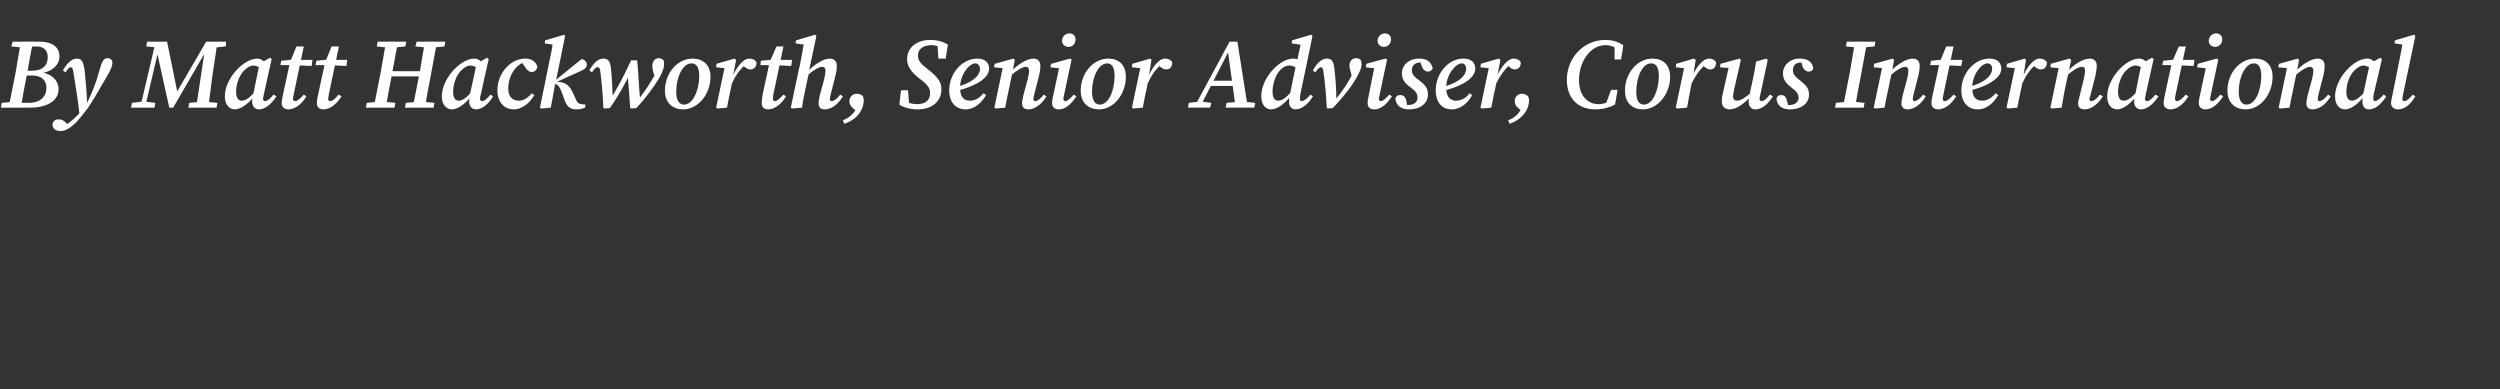 <?xml version="1.0" standalone="no"?><!DOCTYPE svg PUBLIC "-//W3C//DTD SVG 1.1//EN" "http://www.w3.org/Graphics/SVG/1.1/DTD/svg11.dtd"><svg xmlns="http://www.w3.org/2000/svg" version="1.1" width="576px" height="89.7px" viewBox="0 -1 576 89.7" style="top:-1px"><rect x="0" y="-1" width="576" height="89.7" fill="#333333" stroke="none"/><desc>By Matt Hackworth, Senior Adviser, Corus International</desc><defs/><g id="Polygon17005"><path d="m.4 22.7l3-.3h.2l-.2 1.4H.2l.2-1.1zm3.2-7c.4-2.4.8-4.8 1.2-7.1c0-.03 2.8 0 2.8 0c0 0-1.54 8.09-1.5 8.1c-.5 2.4-.9 4.8-1.3 7.1c.02.03-2.8 0-2.8 0c0 0 1.57-8.1 1.6-8.1zm-.7-7.1h3.3L5.9 10h-.3l-3-.3l.3-1.1zm.7 14.1s2.98-.05 3 0c2.8 0 4.1-1.5 4.1-3.5c0-1.8-1.3-2.8-3.2-2.8H4.8l.2-1.1s2.31-.03 2.3 0c2.5 0 3.7-1.2 3.7-3.1c0-1.5-.8-2.5-2.6-2.5c.03.05-2.4 0-2.4 0l.2-1.1s2.76-.03 2.8 0c3.4 0 4.7 1.5 4.7 3.4c0 2.2-2.1 3.9-5.5 4l.4-.4c3.2.1 4.9 1.9 4.9 4c0 2.3-2.2 4.2-6.6 4.2c.04.03-3.5 0-3.5 0l.2-1.1zm9.9 3.8c.8 0 1.3.3 2 1.1c0-.02.6.6.6.6h-1.6c1.1-.6 2.2-1.5 3.1-2.4c.9-.9 1.7-1.8 2.4-2.9c1.3-2.8 2.1-4.7 2.8-7.3c.7-2.6 1.1-3.2 2-3.2c.6 0 1.1.4 1.1 1c0 .7-.2 1.2-.7 2.2c-.5.9-1.1 1.9-1.9 3.3c-.8 1.4-1.8 3.1-3 4.9c-.7.9-1.4 1.9-2.5 3.1c-1.3 1.4-2.6 2.3-3.9 2.3c-1.1 0-1.8-.6-1.8-1.6c.1-.7.7-1.1 1.4-1.1zm4.8-1.2c-.3-3-.7-5.3-1.2-8.5c-.3-2.1-.4-2.3-.8-2.3c-.3 0-.6.2-1.2 1.2l-.6-.5c1.1-1.9 2.2-2.7 3.2-2.7c1.1 0 1.5.6 1.8 2.8c.3 2.8.5 5.3.6 7.7l-1.8 2.3zm12.1-2.6l2.4-.3h.6l2.4.3l-.2 1.1h-5.4l.2-1.1zm5.4-13.8h1.1l-3.5 14.9h-1.1l3.5-14.9zm-.1 0l1.1 1.1l-3.1-.3l.2-1.1h4.6L41 20.9l-.9.4l7.4-12.7h1.2l-8.8 15.2h-.9L35.7 8.9zm7.9 13.8l3-.3h.5l3 .3l-.2 1.1h-6.5l.2-1.1zm3.7-12.9l.8-1.2h2s-1.16 8.06-1.2 8.1l-.9 7.1c-.01.03-2.8 0-2.8 0l2.1-14zm1.2-1.2h3.6L52 9.7l-3 .3h-.6l.1-1.4zm3.3 12.6c0-4.1 4.3-8.7 7.5-8.7c.9 0 1.6.6 2.2 1.5l-1.2.9c-.5-.4-1.2-.8-1.9-.8c-.7 0-1.4.4-2.1 1.1c-1.1 1-1.9 3.1-1.9 4.9c0 1.5.5 2.1 1.3 2.1c.9 0 1.9-.7 3.3-2.4l.2.6c-1.5 2.1-3.5 3.8-5.1 3.8c-1.1 0-2.3-.9-2.3-3zm6.3 1.2c0-.6.1-1.1.3-1.8c-.05-.01 1.4-6.9 1.4-6.9l2.4-1.4l.4.3s-1.82 8.07-1.8 8.1c-.1.5-.2.9-.2 1.1c0 .3.2.5.5.5c.5 0 1.2-.6 1.9-1.5l.7.4c-.9 1.4-2.4 3-4 3c-.9 0-1.6-.6-1.6-1.8zm6.7-9.4l2.9-.3v.1h4.3l-.2 1.4l-4.2-.2h-3l.2-1zm2 .4l1.5-3.7h1.7l-2.3 10.9c-.1.6-.2 1-.2 1.2c0 .3.2.5.5.5c.5 0 1.1-.5 2-1.5l.6.4c-.9 1.5-2.4 3-4.2 3c-.8 0-1.5-.5-1.5-1.4c0-.5.1-1.2.3-2l1.6-7.4zm6.1-.4l2.9-.3v.1h4.2l-.2 1.4l-4.1-.2h-3l.2-1zm2 .4l1.5-3.7h1.7s-2.34 10.94-2.3 10.9c-.1.6-.2 1-.2 1.2c0 .3.2.5.5.5c.5 0 1.1-.5 1.9-1.5l.7.4c-1 1.5-2.4 3-4.2 3c-.9 0-1.5-.5-1.5-1.4c0-.5.1-1.2.3-2c-.03-.01 1.6-7.4 1.6-7.4zm9.6 9.3l3.1-.3h.6l2.9.3l-.2 1.1h-6.6l.2-1.1zm3.2-7c.4-2.4.9-4.8 1.2-7.1c.03-.03 2.8 0 2.8 0c0 0-1.52 8.09-1.5 8.1c-.5 2.4-.9 4.8-1.3 7.1c.03.03-2.8 0-2.8 0c0 0 1.58-8.1 1.6-8.1zM87 8.6h6.6l-.2 1.1l-3.1.3h-.5l-3-.3l.2-1.1zm2 6.8h9.1l-.1 1.2h-9.1l.1-1.2zm4.5 7.3l3.1-.3h.6l2.9.3l-.2 1.1h-6.6l.2-1.1zm3.2-7c.4-2.4.8-4.8 1.2-7.1c.01-.03 2.8 0 2.8 0c0 0-1.53 8.09-1.5 8.1c-.5 2.4-.9 4.8-1.3 7.1c.02.03-2.8 0-2.8 0c0 0 1.57-8.1 1.6-8.1zM96 8.6h6.6l-.2 1.1l-3.1.3h-.5l-3.1-.3l.3-1.1zm5.8 12.6c0-4.1 4.3-8.7 7.5-8.7c.9 0 1.6.6 2.2 1.5l-1.2.9c-.5-.4-1.2-.8-2-.8c-.6 0-1.3.4-2 1.1c-1.1 1-1.9 3.1-1.9 4.9c0 1.5.5 2.1 1.3 2.1c.9 0 1.8-.7 3.3-2.4l.2.6c-1.5 2.1-3.5 3.8-5.1 3.8c-1.1 0-2.3-.9-2.3-3zm6.3 1.2c0-.6.1-1.1.2-1.8c.04-.01 1.5-6.9 1.5-6.9l2.4-1.4l.4.3s-1.84 8.07-1.8 8.1c-.2.5-.2.9-.2 1.1c0 .3.2.5.5.5c.5 0 1.2-.6 1.9-1.5l.6.4c-.8 1.4-2.3 3-3.9 3c-.9 0-1.6-.6-1.6-1.8zm6.5-2.6c0-3.9 3-7.3 6.4-7.3c1.5 0 2.5.7 2.8 1.9c-.1.7-.6 1.2-1.3 1.2c-.6 0-1.1-.5-1.5-1.1c.05.02-1-1.4-1-1.4c0 0 1.08.13 1.1.1c-2.4.7-4 3.4-4 6.2c0 1.9 1 2.8 2.5 2.8c1.1 0 2.2-.8 2.9-1.7l.6.4c-1 1.8-2.8 3.3-4.7 3.3c-2.2 0-3.8-1.6-3.8-4.4zm11.9-6.3c.4-1.7.7-3.3.9-4.9l.9.8l-2.8-.4l.1-.7L130 7l.2.3s-2.36 11.64-2.4 11.6c-.3 1.8-.6 3.3-.9 4.9c.03.03-2.2.2-2.2.2l-.3-.2s2.13-10.34 2.1-10.3zm6.4 10.7c-1.3 0-2.2-.4-2.8-2.1l-.7-1.9c-.5-1.3-.8-1.6-1.5-1.9c.03.04-.3-.1-.3-.1v-.4s6.4-5.18 6.4-5.2c.7.1 1.2.7 1.2 1.3c0 .7-.5 1.1-1.7 1.6c.02-.04-5.5 2.5-5.5 2.5l.1-.2s.94.12.9.1c1.5.2 2.3 1 2.9 2.3l.7 1.5c.4 1 .7 1.2 1.4 1.3l.9.1l-.1.7c-.7.3-1.3.4-1.9.4zm5.4-8.8c-.1-.8-.3-.9-.6-.9c-.4 0-.8.3-1.3 1.2l-.6-.5c1-1.8 2.1-2.7 3.2-2.7c1.1 0 1.5.6 1.7 1.8c.3 2.2.4 5.1.5 7.7l-.5-.2c1.6-2.6 3.2-5.6 4.7-8.9h1.4c.2 1.4.5 7.8.7 9.2l-.4-.2c1.6-2 2.6-3.6 3.8-5.7c.2-.3.3-.5.4-.8l-.2 2s-.55-1.76-.6-1.8c-.1-.4-.2-1-.2-1.4c0-1.2.7-1.8 1.6-1.8c.4.1.7.2.9.4c.2.2.2.5.2 1c0 .6-.1 1.2-1 3c-1.2 2-3.1 4.7-5.4 7.1l-1.2.1s-.16-.14-.2-.1c-.1-1.6-.5-6.7-.6-7.7l.7-.6c-1 2.2-2.9 5.7-4.8 8.3l-1.3.1s-.17-.14-.2-.1c-.1-3.4-.4-6.1-.7-8.5zm14.9 4.5c0-4 2.8-7.4 6.4-7.4c2.3 0 4.1 1.4 4.1 4.2c0 3.9-2.8 7.5-6.3 7.5c-2.3 0-4.2-1.4-4.2-4.3zm7.9-3.4c0-2.1-.7-2.9-1.8-2.9c-2 0-3.5 3.2-3.5 6.5c0 2.2.8 3 1.8 3c2.1 0 3.5-3.4 3.5-6.6zm7.4.7c1-2.4 2.6-4.7 4.1-4.7c.8 0 1.4.3 1.7.9c0 .9-.5 1.6-1.4 1.6c-.6 0-1.2-.4-1.8-1c.04 0-.3-.3-.3-.3c0 0 1.16.03 1.2 0c-1.6 1.3-2.6 2.8-3.4 4.6l-.1-1.1zm-1.5-2.9l.8.5l-2.8-.3l.1-.8l4.1-1.2l.4.3l-.7 3.7v.3s-.43 2.15-.4 2.1c-.4 1.7-.7 3.3-1 4.9c.03.03-2.2.2-2.2.2l-.3-.2l2-9.5zm8.3-1.3l3-.3v.1h4.2l-.2 1.4l-4.2-.2h-2.9l.1-1zm2 .4l1.6-3.7h1.6s-2.27 10.94-2.3 10.9c-.1.6-.1 1-.1 1.2c0 .3.2.5.4.5c.5 0 1.1-.5 2-1.5l.6.4c-.9 1.5-2.4 3-4.1 3c-.9 0-1.5-.5-1.5-1.4c0-.5.1-1.2.2-2c.03-.01 1.6-7.4 1.6-7.4zm4.9 10.4s2.17-10.34 2.2-10.3c.3-1.7.6-3.3.9-4.9c-.04.01.8.8.8.8l-2.8-.4l.1-.7l4.4-1.3l.3.3l-1.7 8v.4s-.72 3.24-.7 3.2c-.4 1.8-.7 3.3-.9 4.9c-.03.03-2.3.2-2.3.2l-.3-.2zm6.4-.9c0-.6.1-1.1.3-2l1-3.7c.2-.8.3-1.5.3-1.9c0-.6-.3-.9-.7-.9c-.8 0-2 .7-3.5 2v-.9c1.7-1.7 3.7-3 5.2-3c1 0 1.6.6 1.6 1.7c0 .7-.1 1.4-.3 2.2l-1.1 4.3c-.1.5-.2.9-.2 1.1c0 .4.2.5.4.5c.5 0 1.2-.5 2-1.5l.6.4c-.9 1.5-2.4 3-4.2 3c-.9 0-1.4-.5-1.4-1.3zm5.6 3.8c1.4-.5 2.4-1.4 3.2-2.8c-.04-.02 0 .8 0 .8c0 0-1-.92-1-.9c-.5-.4-.7-1-.7-1.5c0-.8.6-1.7 1.7-1.7c.5 0 1 .2 1.4.5c.1.3.2.6.2 1c0 2.4-1.8 4.6-4.5 5.4l-.3-.8zm13.4-6.9h1.6l.3 3.5s-1.25-1.09-1.2-1.1c.8.5 2 .8 3 .8c2 0 3-1 3-2.5c0-1-.3-1.8-2.2-3.2c-2.4-1.8-3.1-3.2-3.1-4.7c0-2.6 2.2-4.4 5.3-4.4c1.4 0 2.9.3 4.1 1.1c-.03-.01-.5 3.2-.5 3.2h-1.7l-.2-3.3s1.18 1.02 1.2 1c-1-.6-1.8-.8-2.5-.8c-2 0-3.2.9-3.2 2.4c0 1.1.6 1.9 2.2 3.1c2.5 1.9 3.2 3.1 3.2 4.7c0 2.8-2.2 4.6-5.5 4.6c-1.5 0-3.2-.4-4.2-1.1c-.02.01.4-3.3.4-3.3zm11.1 0c0-3.8 2.9-7.3 6.5-7.3c1.7 0 2.7.9 2.7 2.3c0 1.8-2.1 3.8-7.7 5.2v-.9c4.2-1.1 5.6-2.9 5.6-4.2c0-.8-.5-1.3-1.1-1.3c-1.4 0-3.5 2.6-3.5 5.6c0 2.1.8 3 2.3 3c1.4 0 2.4-.9 3.1-1.7l.6.4c-1 1.7-2.6 3.3-4.7 3.3c-2.2 0-3.8-1.5-3.8-4.4zm17.1 1.1l1-3.7c.2-.8.3-1.5.3-1.9c0-.6-.3-.9-.7-.9c-.8 0-2 .7-3.5 2v-.9c1.7-1.7 3.7-3 5.2-3c1 0 1.6.6 1.6 1.7c0 .7-.1 1.4-.3 2.2l-1.1 4.3c-.1.5-.2.9-.2 1.1c0 .4.2.5.4.5c.5 0 1.2-.5 2-1.5l.6.4c-.9 1.5-2.4 3-4.2 3c-.9 0-1.4-.5-1.4-1.3c0-.6.1-1.1.3-2zm-6.4 3.1l-.3-.2l2-9.5l.8.5l-2.9-.3l.2-.8l4.3-1.2l.3.3l-.5 2.8s-.75 3.35-.7 3.3c-.4 1.7-.7 3.3-1 4.9c.01.03-2.2.2-2.2.2zm13.3-3.2l1.4-6.5l.4.5l-2.5-.3l.2-.8l4.3-1.2l.4.2s-1.71 7.97-1.7 8c-.1.5-.2.9-.2 1.1c0 .3.2.5.5.5c.4 0 1-.5 1.9-1.5l.6.4c-1 1.5-2.3 3-4.1 3c-.8 0-1.5-.5-1.5-1.4c0-.5.1-1.2.3-2zm2-12.4c0-1 .8-1.7 1.7-1.7c.8 0 1.4.5 1.4 1.4c0 1-.7 1.7-1.6 1.7c-.8 0-1.5-.5-1.5-1.4zm4.3 11.5c0-4 2.8-7.4 6.4-7.4c2.3 0 4 1.4 4 4.2c0 3.9-2.7 7.5-6.2 7.5c-2.3 0-4.2-1.4-4.2-4.3zm7.8-3.4c0-2.1-.7-2.9-1.7-2.9c-2 0-3.5 3.2-3.5 6.5c0 2.2.8 3 1.8 3c2.1 0 3.4-3.4 3.4-6.6zm7.5.7c1-2.4 2.6-4.7 4.1-4.7c.8 0 1.4.3 1.7.9c0 .9-.5 1.6-1.4 1.6c-.6 0-1.2-.4-1.8-1c.03 0-.3-.3-.3-.3c0 0 1.14.03 1.1 0c-1.5 1.3-2.5 2.8-3.3 4.6l-.1-1.1zm-1.5-2.9l.8.5l-2.8-.3l.1-.8l4.1-1.2l.3.3l-.6 3.7v.3s-.44 2.15-.4 2.1c-.4 1.7-.7 3.3-1 4.9c.01.03-2.2.2-2.2.2l-.3-.2l2-9.5zm11.1 8.4l2.4-.3h.5l2.3.3l-.3 1.1h-5.1l.2-1.1zm9.4-14.1h1.8l2.4 15.2h-2.8l-1.8-13.1l.5-.5l-7 13.6h-1.3l8.2-15.2zm-4.2 9h6.3l-.1 1.2h-6.7l.5-1.2zm3.5 5.1l3.1-.3h.6l2.9.3l-.2 1.1h-6.6l.2-1.1zm8-1.6c0-4 4.1-8.6 7.4-8.6c.8 0 1.5.3 2.2 1.2l-1.3 1.2c-.5-.5-1.1-.8-1.8-.8c-.8 0-1.6.4-2.2 1.1c-1 1.1-1.7 3.1-1.7 4.9c0 1.5.5 2.1 1.3 2.1c.9 0 1.9-.7 3.3-2.4l.1.6c-1.4 2.1-3.4 3.8-5 3.8c-1.2 0-2.3-.9-2.3-3.1zm8.9.7c0 .3.2.5.4.5c.5 0 1.3-.6 2-1.5l.6.4c-.9 1.5-2.4 3-4 3c-.9 0-1.5-.7-1.5-1.6c0-.4 0-1 .2-1.8c-.03.01 1.4-6.8 1.4-6.8l.2-.7l1-4.7l.6.8l-2.8-.4l.1-.7l4.4-1.3l.3.3s-2.76 13.36-2.8 13.4c-.1.5-.1.9-.1 1.1zm5.4-6.4c-.1-.8-.3-.9-.6-.9c-.3 0-.6.3-1.3 1.2l-.5-.5c1-1.8 2.1-2.7 3.2-2.7c1.1 0 1.5.6 1.7 2c.3 2.3.5 5 .5 7.6l-.4.1c1.7-2.1 2.9-3.8 4.1-6.1c.1-.3.3-.5.4-.8l-.3 2.1l-.5-1.8c-.1-.5-.3-1-.3-1.4c0-1.2.7-1.8 1.6-1.8c.4 0 .8.2 1 .4c.1.2.2.4.2 1c0 .6-.1 1.2-1.1 3c-1.1 2-3.2 4.7-5.5 7.1c-.01-.01-1.2.1-1.2.1c0 0-.17-.14-.2-.1c-.2-3.3-.4-5.9-.8-8.5zm10.5 5.4c-.02.03 1.3-6.5 1.3-6.5l.5.5l-2.5-.3l.1-.8l4.4-1.2l.4.2s-1.73 7.97-1.7 8c-.1.5-.2.9-.2 1.1c0 .3.2.5.4.5c.5 0 1.1-.5 2-1.5l.6.4c-1 1.5-2.3 3-4.1 3c-.9 0-1.5-.5-1.5-1.4c0-.5.1-1.2.3-2zm2-12.4c0-1 .8-1.7 1.7-1.7c.8 0 1.4.5 1.4 1.4c0 1-.8 1.7-1.6 1.7c-.8 0-1.5-.5-1.5-1.4zm5.8 14.7c.5.1.8.1 1.2.1c1.4 0 2.2-.7 2.2-1.7c0-.8-.3-1.4-1.5-2.3c-1.3-.9-2.1-1.8-2.1-3.3c0-1.8 1.5-3.4 4-3.4c1.7 0 2.7.7 3.1 2.2c-.2.5-.5.8-1.1.8c-.6 0-1.1-.4-1.4-1.2l-.5-1.4l1.1.6c-.3-.1-.6-.1-.9-.1c-1.4 0-2 .8-2 1.8c0 .9.5 1.5 1.8 2.4c1.4 1.1 1.9 1.8 1.9 3.2c0 1.9-1.6 3.4-4.4 3.4c-1.8 0-2.9-.9-3.1-2.4c.1-.6.5-.9 1.1-.9c.7 0 1.2.4 1.4 1.2c-.04 0 .3 1.6.3 1.6l-1.1-.6zm7.6-3.3c0-3.8 2.8-7.3 6.4-7.3c1.8 0 2.7.9 2.7 2.3c0 1.8-2 3.8-7.6 5.2l-.1-.9c4.3-1.1 5.6-2.9 5.6-4.2c0-.8-.4-1.3-1-1.3c-1.4 0-3.6 2.6-3.6 5.6c0 2.1.9 3 2.3 3c1.4 0 2.5-.9 3.1-1.7l.6.4c-.9 1.7-2.6 3.3-4.7 3.3c-2.2 0-3.7-1.5-3.7-4.4zm13.8-2.6c1-2.4 2.6-4.7 4.2-4.7c.7 0 1.3.3 1.6.9c0 .9-.5 1.6-1.4 1.6c-.6 0-1.1-.4-1.7-1c-.05 0-.4-.3-.4-.3c0 0 1.17.03 1.2 0c-1.5 1.3-2.5 2.8-3.4 4.6l-.1-1.1zm-1.5-2.9l.8.5l-2.8-.3l.1-.8l4.1-1.2l.4.3l-.7 3.7v.3l-.4 2.1c-.4 1.7-.7 3.3-1 4.9c.04.03-2.2.2-2.2.2l-.3-.2l2-9.5zm4.4 12.4c1.4-.5 2.4-1.4 3.1-2.8c.02-.02.1.8.1.8c0 0-1.04-.92-1-.9c-.5-.4-.7-1-.7-1.5c0-.8.5-1.7 1.7-1.7c.5 0 .9.2 1.3.5c.2.3.3.6.3 1c0 2.4-1.9 4.6-4.5 5.4l-.3-.8zm13.5-9.3c0-5 3.8-9.2 8.9-9.2c1.4 0 2.7.3 4.1 1.2c.05-.02-.5 3.3-.5 3.3H372V9.4s1 1.22 1 1.2c-.9-.8-2-1.2-3.1-1.2c-3.5 0-6.1 3.8-6.1 8.1c0 3.4 1.9 5.5 4.5 5.5c1.1 0 2.2-.4 3.1-.9l-1.5 1.1l1.3-3.5h1.5s-.59 3.43-.6 3.4c-1.2.6-2.6 1.1-4.5 1.1c-4 0-6.6-2.5-6.6-6.8zm13.4 2.5c0-4 2.8-7.4 6.3-7.4c2.4 0 4.1 1.4 4.1 4.2c0 3.9-2.8 7.5-6.3 7.5c-2.3 0-4.1-1.4-4.1-4.3zm7.8-3.4c0-2.1-.7-2.9-1.8-2.9c-2 0-3.4 3.2-3.4 6.5c0 2.2.7 3 1.8 3c2 0 3.4-3.4 3.4-6.6zm7.4.7c1-2.4 2.6-4.7 4.2-4.7c.7 0 1.3.3 1.6.9c0 .9-.5 1.6-1.3 1.6c-.7 0-1.2-.4-1.8-1c-.03 0-.3-.3-.3-.3c0 0 1.08.03 1.1 0c-1.5 1.3-2.5 2.8-3.4 4.6l-.1-1.1zm-1.5-2.9l.8.5l-2.8-.3l.1-.8l4.1-1.2l.4.3l-.6 3.7v.3s-.5 2.15-.5 2.1c-.3 1.7-.6 3.3-.9 4.9c-.04.03-2.3.2-2.3.2l-.3-.2l2-9.5zm8.6 8c0-.7.2-1.7.4-2.5l1.3-5.7l.3.6l-2.4-.2l.1-.8l4.4-1.2l.3.3s-1.46 6.55-1.5 6.5c-.1.8-.3 1.4-.3 1.9c0 .7.4 1 .9 1c.9 0 1.9-.7 3.7-2.2v.7c-2 2.2-3.8 3.5-5.4 3.5c-1 0-1.8-.6-1.8-1.9zm6.2.2c0-.5 0-.9.2-1.7l.8-3.7c.3-1.3.5-2.6.7-3.9c.05 0 2.3-.7 2.3-.7l.4.3l-1.7 7.9c-.1.5-.2.9-.2 1.1c0 .3.2.5.5.5c.5 0 1.1-.5 1.9-1.5l.7.4c-1 1.5-2.3 3-4.1 3c-.8 0-1.5-.6-1.5-1.7zm8 .6c.5.1.8.1 1.3.1c1.4 0 2.2-.7 2.2-1.7c0-.8-.4-1.4-1.6-2.3c-1.2-.9-2-1.8-2-3.3c0-1.8 1.5-3.4 3.9-3.4c1.8 0 2.8.7 3.1 2.2c-.1.5-.5.8-1.1.8c-.5 0-1.1-.4-1.4-1.2c.04-.02-.4-1.4-.4-1.4c0 0 1.03.59 1 .6c-.2-.1-.5-.1-.9-.1c-1.4 0-1.9.8-1.9 1.8c0 .9.5 1.5 1.7 2.4c1.4 1.1 2 1.8 2 3.2c0 1.9-1.6 3.4-4.4 3.4c-1.9 0-2.9-.9-3.1-2.4c.1-.6.5-.9 1-.9c.8 0 1.2.4 1.4 1.2l.4 1.6s-1.16-.6-1.2-.6zm12.1-.4l3.1-.3h.6l2.9.3l-.2 1.1h-6.6l.2-1.1zm3.2-7c.4-2.4.8-4.8 1.2-7.1c.02-.03 2.8 0 2.8 0c0 0-1.52 8.09-1.5 8.1c-.5 2.4-.9 4.8-1.3 7.1c.04.03-2.8 0-2.8 0l1.6-8.1zm-.7-7.1h6.6l-.2 1.1l-3.1.3h-.5l-3-.3l.2-1.1zm12.9 12.3l1-3.7c.2-.8.3-1.5.3-1.9c0-.6-.3-.9-.7-.9c-.8 0-2 .7-3.5 2v-.9c1.7-1.7 3.7-3 5.2-3c1 0 1.6.6 1.6 1.7c0 .7-.1 1.4-.3 2.2l-1.1 4.3c-.1.5-.2.9-.2 1.1c0 .4.2.5.4.5c.5 0 1.2-.5 2-1.5l.6.4c-.9 1.5-2.4 3-4.2 3c-.9 0-1.4-.5-1.4-1.3c0-.6.1-1.1.3-2zM432 24l-.3-.2l2-9.5l.8.5l-2.8-.3l.1-.8l4.3-1.2l.3.3l-.5 2.8s-.74 3.35-.7 3.3c-.4 1.7-.7 3.3-1 4.9c.01.03-2.2.2-2.2.2zm12.9-11l2.9-.3v.1h4.3l-.2 1.4l-4.2-.2h-3l.2-1zm2 .4l1.5-3.7h1.7l-2.3 10.9c-.1.6-.2 1-.2 1.2c0 .3.2.5.5.5c.5 0 1.1-.5 2-1.5l.6.4c-.9 1.5-2.4 3-4.2 3c-.8 0-1.5-.5-1.5-1.4c0-.5.1-1.2.3-2c-.01-.01 1.6-7.4 1.6-7.4zm5 6.4c0-3.8 2.9-7.3 6.5-7.3c1.7 0 2.7.9 2.7 2.3c0 1.8-2.1 3.8-7.7 5.2v-.9c4.2-1.1 5.6-2.9 5.6-4.2c0-.8-.4-1.3-1.1-1.3c-1.4 0-3.5 2.6-3.5 5.6c0 2.1.8 3 2.3 3c1.4 0 2.4-.9 3.1-1.7l.6.4c-1 1.7-2.6 3.3-4.7 3.3c-2.2 0-3.8-1.5-3.8-4.4zm13.9-2.6c1-2.4 2.6-4.7 4.1-4.7c.8 0 1.4.3 1.7.9c0 .9-.5 1.6-1.4 1.6c-.6 0-1.2-.4-1.8-1c.03 0-.3-.3-.3-.3c0 0 1.14.03 1.1 0c-1.5 1.3-2.5 2.8-3.3 4.6l-.1-1.1zm-1.5-2.9l.8.5l-2.8-.3l.1-.8l4.1-1.2l.3.3l-.6 3.7v.3s-.44 2.15-.4 2.1c-.4 1.7-.7 3.3-1 4.9c.01.03-2.2.2-2.2.2l-.3-.2l2-9.5zm14.9 6.6l.9-3.7c.2-.8.3-1.5.3-1.9c0-.6-.2-.9-.7-.9c-.8 0-2 .7-3.5 2l.1-.9c1.6-1.7 3.6-3 5.2-3c1 0 1.6.6 1.6 1.7c0 .7-.2 1.4-.3 2.2l-1.1 4.3c-.1.5-.3.9-.3 1.1c0 .4.2.5.5.5c.4 0 1.2-.5 1.9-1.5l.7.4c-.9 1.5-2.5 3-4.2 3c-1 0-1.5-.5-1.5-1.3c0-.6.2-1.1.4-2zm-6.5 3.1l-.3-.2l2-9.5l.8.5l-2.8-.3l.1-.8l4.3-1.2l.4.3l-.6 2.8s-.7 3.35-.7 3.3c-.4 1.7-.6 3.3-.9 4.9c-.05.03-2.3.2-2.3.2zm12.8-2.8c0-4.1 4.2-8.7 7.4-8.7c.9 0 1.6.6 2.2 1.5l-1.2.9c-.5-.4-1.2-.8-1.9-.8c-.7 0-1.4.4-2.1 1.1c-1.1 1-1.9 3.1-1.9 4.9c0 1.5.5 2.1 1.3 2.1c.9 0 1.9-.7 3.3-2.4l.2.6c-1.5 2.1-3.4 3.8-5 3.8c-1.2 0-2.3-.9-2.3-3zm6.2 1.2c0-.6.1-1.1.3-1.8c-.04-.01 1.4-6.9 1.4-6.9l2.4-1.4l.4.3s-1.82 8.07-1.8 8.1c-.1.5-.2.9-.2 1.1c0 .3.2.5.5.5c.5 0 1.2-.6 1.9-1.5l.7.4c-.9 1.4-2.4 3-4 3c-.9 0-1.6-.6-1.6-1.8zm6.7-9.4l2.9-.3v.1h4.3l-.2 1.4l-4.2-.2h-3l.2-1zm2 .4l1.6-3.7h1.6l-2.3 10.9c-.1.6-.2 1-.2 1.2c0 .3.3.5.5.5c.5 0 1.1-.5 2-1.5l.6.4c-.9 1.5-2.4 3-4.1 3c-.9 0-1.6-.5-1.6-1.4c0-.5.1-1.2.3-2l1.6-7.4zm6.5 7.4l1.4-6.5l.4.5l-2.5-.3l.2-.8l4.3-1.2l.4.2s-1.71 7.97-1.7 8c-.1.5-.2.9-.2 1.1c0 .3.2.5.5.5c.4 0 1-.5 1.9-1.5l.6.4c-1 1.5-2.3 3-4.1 3c-.8 0-1.5-.5-1.5-1.4c0-.5.1-1.2.3-2zm2-12.4c0-1 .8-1.7 1.7-1.7c.8 0 1.4.5 1.4 1.4c0 1-.8 1.7-1.6 1.7c-.8 0-1.5-.5-1.5-1.4zm4.3 11.5c0-4 2.8-7.4 6.4-7.4c2.3 0 4 1.4 4 4.2c0 3.9-2.7 7.5-6.2 7.5c-2.3 0-4.2-1.4-4.2-4.3zm7.8-3.4c0-2.1-.7-2.9-1.7-2.9c-2 0-3.5 3.2-3.5 6.5c0 2.2.8 3 1.8 3c2.1 0 3.4-3.4 3.4-6.6zm10.7 4.4l1-3.7c.2-.8.3-1.5.3-1.9c0-.6-.3-.9-.7-.9c-.8 0-2 .7-3.5 2v-.9c1.7-1.7 3.7-3 5.2-3c1 0 1.6.6 1.6 1.7c0 .7-.1 1.4-.3 2.2l-1.1 4.3c-.1.5-.2.9-.2 1.1c0 .4.2.5.4.5c.5 0 1.2-.5 2-1.5l.6.4c-.9 1.5-2.4 3-4.2 3c-.9 0-1.4-.5-1.4-1.3c0-.6.1-1.1.3-2zm-6.4 3.1l-.3-.2l2-9.5l.8.5l-2.9-.3l.2-.8l4.3-1.2l.3.3l-.5 2.8s-.75 3.35-.7 3.3c-.4 1.7-.7 3.3-1 4.9c.01.03-2.2.2-2.2.2zm12.7-2.8c0-4.1 4.3-8.7 7.4-8.7c1 0 1.7.6 2.3 1.5l-1.2.9c-.6-.4-1.3-.8-2-.8c-.6 0-1.3.4-2 1.1c-1.1 1-1.9 3.1-1.9 4.9c0 1.5.5 2.1 1.3 2.1c.8 0 1.8-.7 3.3-2.4l.1.6c-1.5 2.1-3.4 3.8-5 3.8c-1.2 0-2.3-.9-2.3-3zm6.3 1.2c0-.6.1-1.1.2-1.8c.02-.01 1.5-6.9 1.5-6.9l2.4-1.4l.4.3s-1.86 8.07-1.9 8.1c-.1.5-.1.9-.1 1.1c0 .3.2.5.4.5c.5 0 1.2-.6 2-1.5l.6.4c-.9 1.4-2.3 3-4 3c-.9 0-1.5-.6-1.5-1.8zm6.6.3c0-.5.2-1.1.4-2.2l1.4-7c.3-1.6.7-3.3.9-4.9c-.01.01.8.8.8.8l-2.7-.4l.1-.7l4.4-1.3l.3.3l-2.8 13.3c-.1.6-.2 1-.2 1.2c0 .3.2.5.5.5c.4 0 1.1-.5 1.9-1.5l.6.4c-.9 1.5-2.2 3-4 3c-.9 0-1.6-.5-1.6-1.5z" stroke="none" fill="#fff"/></g></svg>
